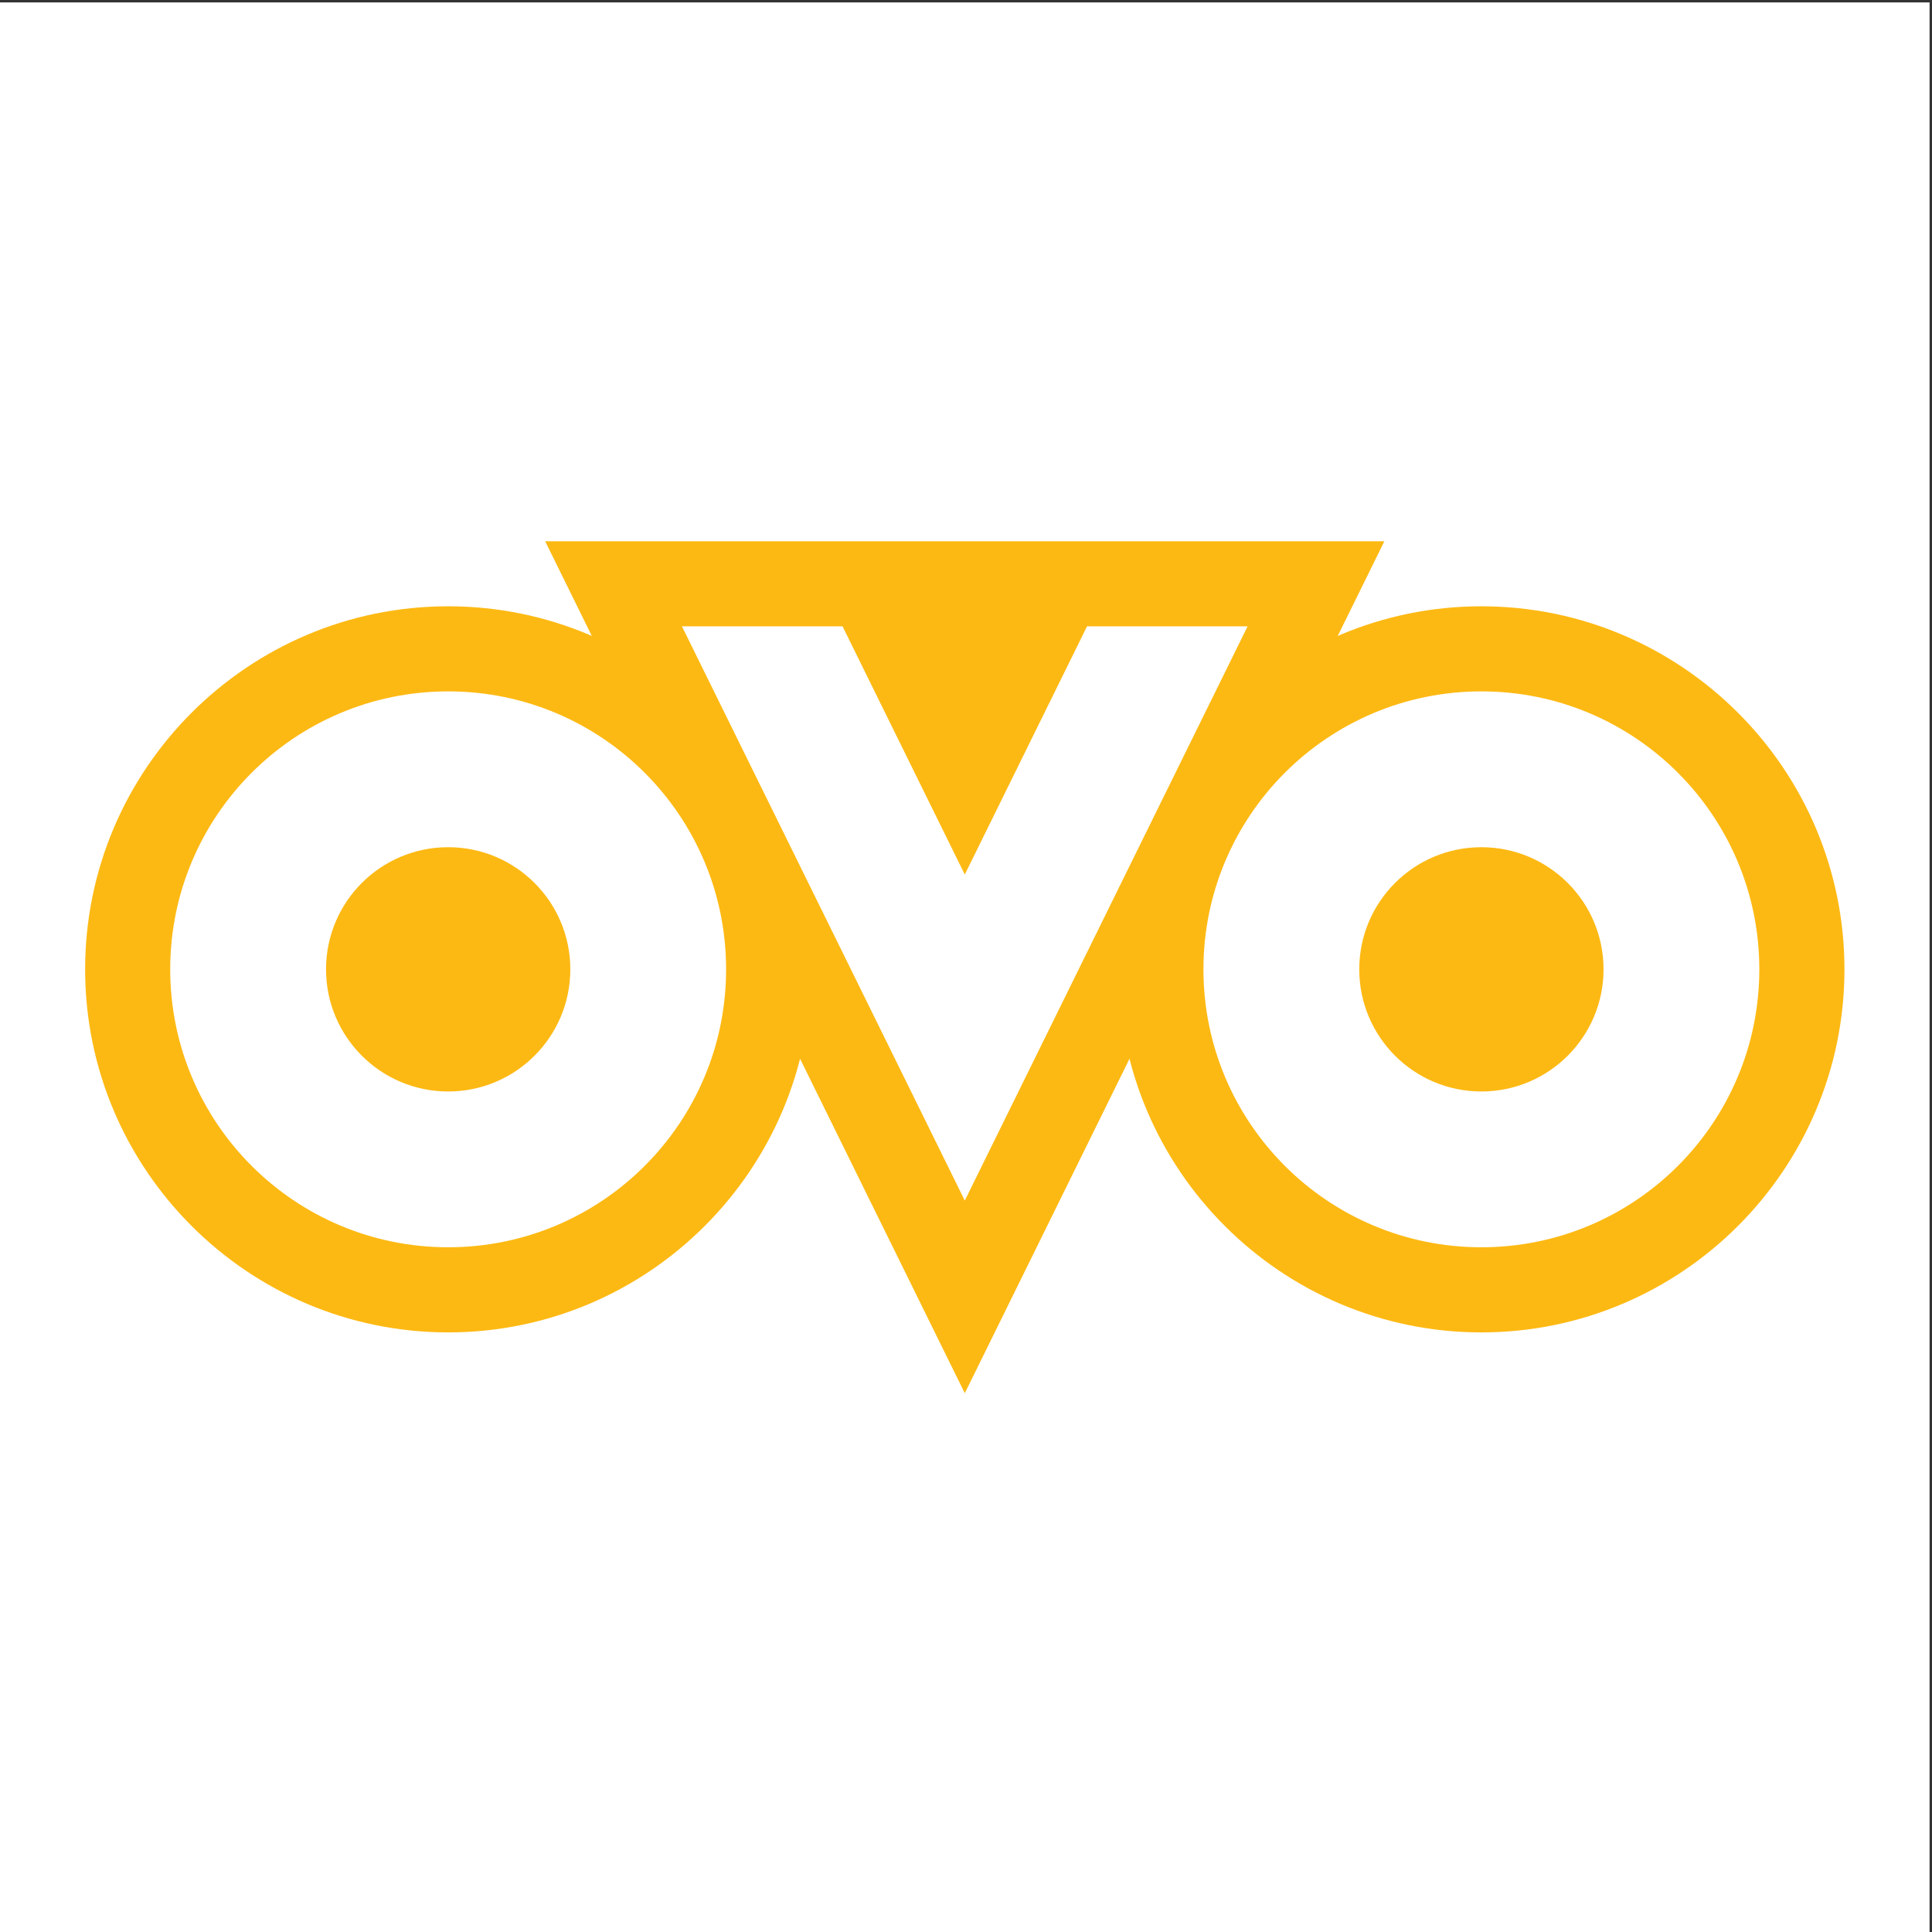 <?xml version="1.0" encoding="UTF-8"?>
<svg xmlns="http://www.w3.org/2000/svg" xmlns:xlink="http://www.w3.org/1999/xlink" width="193pt" height="193pt" viewBox="0 0 193 193" version="1.1">
<rect x="0" y="0" width="193" height="193" fill="#333333" stroke="none"/>
<g id="surface1">
<path style=" stroke:none;fill-rule:evenodd;fill:rgb(100%,100%,100%);fill-opacity:1;" d="M 0 0.242 L 192.758 0.242 L 192.758 193 L 0 193 L 0 0.242 "/>
<path style=" stroke:none;fill-rule:evenodd;fill:rgb(99.199%,72.499%,7.5%);fill-opacity:1;" d="M 8.504 96.832 C 8.504 116.832 24.773 133.102 44.773 133.102 C 64.77 133.102 81.039 116.832 81.039 96.832 C 81.039 76.836 64.77 60.566 44.773 60.566 C 24.773 60.566 8.504 76.836 8.504 96.832 "/>
<path style=" stroke:none;fill-rule:evenodd;fill:rgb(99.199%,72.499%,7.5%);fill-opacity:1;" d="M 111.719 96.832 C 111.719 116.832 127.988 133.102 147.984 133.102 C 167.98 133.102 184.254 116.832 184.254 96.832 C 184.254 76.836 167.98 60.566 147.984 60.566 C 127.988 60.566 111.719 76.836 111.719 96.832 "/>
<path style=" stroke:none;fill-rule:evenodd;fill:rgb(99.199%,72.499%,7.5%);fill-opacity:1;" d="M 54.461 54.07 L 96.379 139.176 L 138.293 54.07 Z M 54.461 54.07 "/>
<path style=" stroke:none;fill-rule:evenodd;fill:rgb(100%,100%,100%);fill-opacity:1;" d="M 108.59 62.57 L 96.379 87.363 L 84.168 62.57 L 68.125 62.57 L 96.379 119.934 L 124.629 62.57 L 108.59 62.57 "/>
<path style=" stroke:none;fill-rule:evenodd;fill:rgb(100%,100%,100%);fill-opacity:1;" d="M 72.535 96.832 C 72.535 112.168 60.105 124.598 44.773 124.598 C 29.438 124.598 17.004 112.168 17.004 96.832 C 17.004 81.496 29.438 69.066 44.773 69.066 C 60.105 69.066 72.535 81.496 72.535 96.832 "/>
<path style=" stroke:none;fill-rule:evenodd;fill:rgb(100%,100%,100%);fill-opacity:1;" d="M 120.219 96.832 C 120.219 112.168 132.648 124.598 147.984 124.598 C 163.32 124.598 175.75 112.168 175.75 96.832 C 175.75 81.496 163.32 69.066 147.984 69.066 C 132.648 69.066 120.219 81.496 120.219 96.832 "/>
<path style=" stroke:none;fill-rule:evenodd;fill:rgb(99.199%,72.499%,7.5%);fill-opacity:1;" d="M 160.188 96.832 C 160.188 103.57 154.723 109.035 147.984 109.035 C 141.246 109.035 135.785 103.57 135.785 96.832 C 135.785 90.094 141.246 84.633 147.984 84.633 C 154.723 84.633 160.188 90.094 160.188 96.832 "/>
<path style=" stroke:none;fill-rule:evenodd;fill:rgb(99.199%,72.499%,7.5%);fill-opacity:1;" d="M 56.973 96.832 C 56.973 103.57 51.512 109.035 44.773 109.035 C 38.031 109.035 32.57 103.57 32.57 96.832 C 32.57 90.094 38.031 84.633 44.773 84.633 C 51.512 84.633 56.973 90.094 56.973 96.832 "/>
</g>
</svg>
